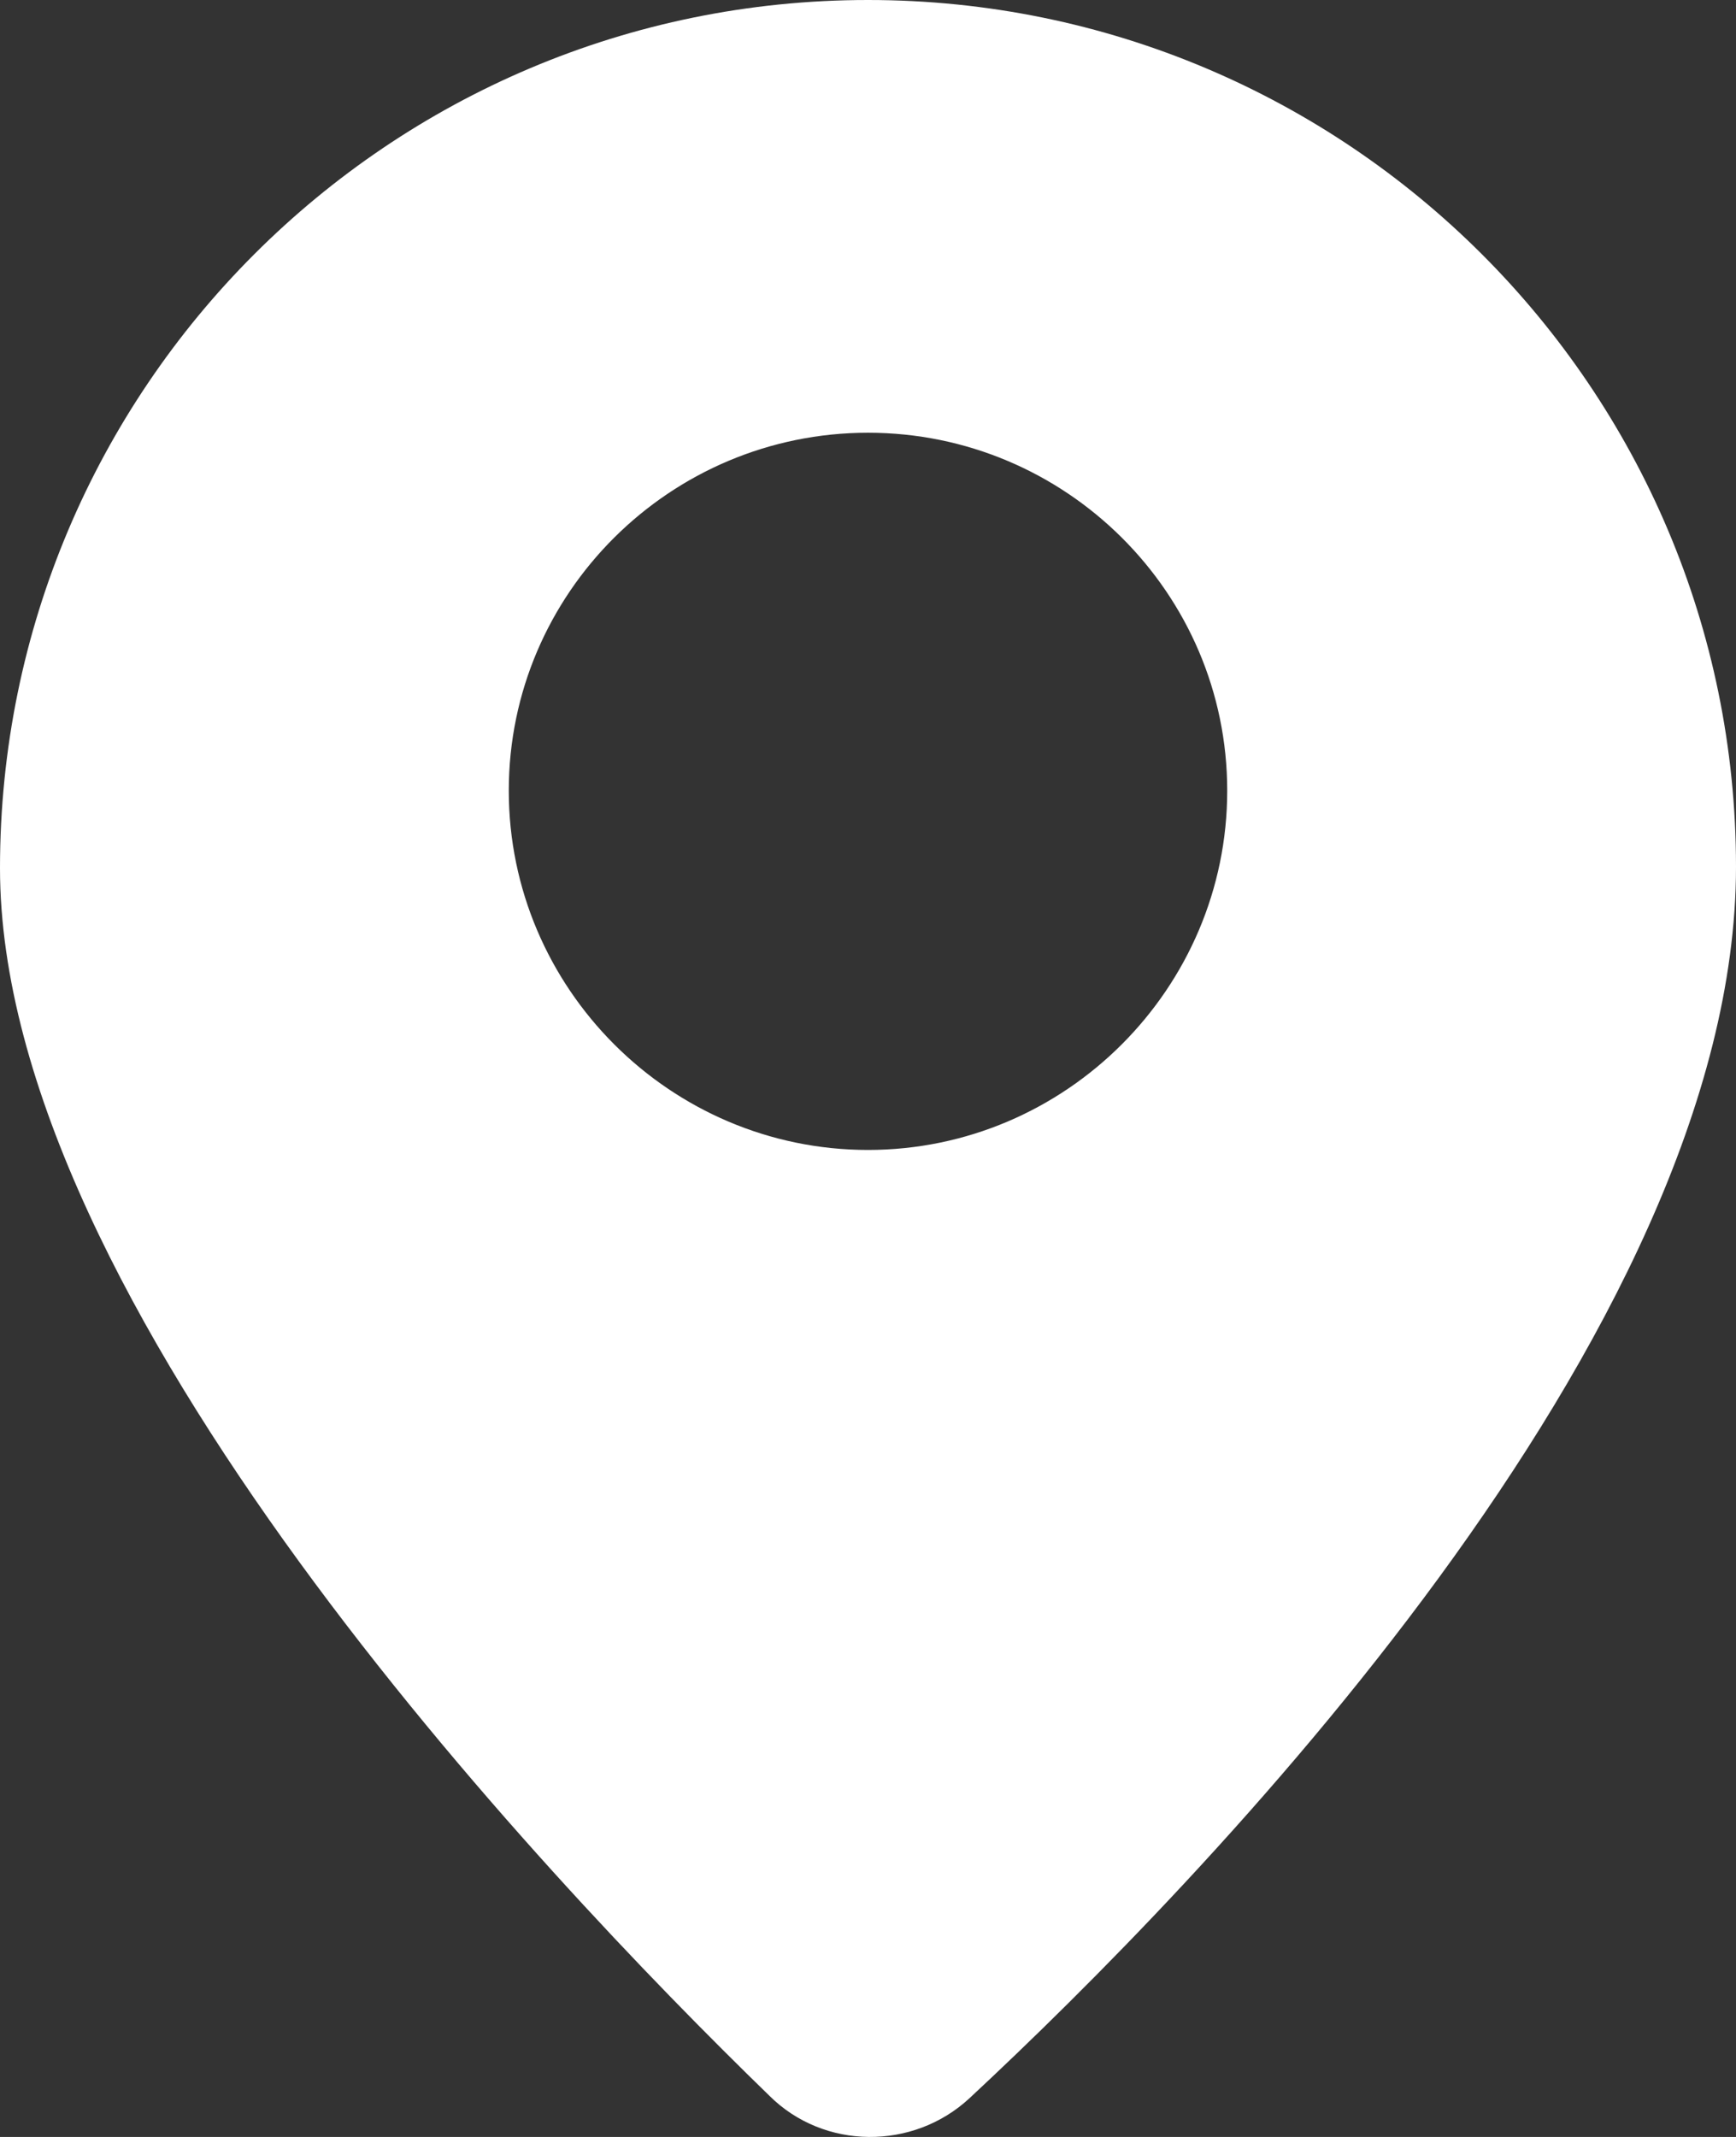 <svg xmlns="http://www.w3.org/2000/svg" viewBox="0 0 13 16">
<rect x="0" y="0" width="13" height="16" fill="#333333" stroke="none"/>
<style>
	.fill { fill:#FFFFFF }
</style>
<path class="fill" d="M6.5,8.61c-1.48,0-2.69-1.21-2.69-2.69S5.02,3.24,6.5,3.24s2.69,1.2,2.69,2.68S7.98,8.61,6.5,8.61z M6.5,0
	C2.91,0,0,2.91,0,6.5c0,3.25,4.05,7.53,5.76,9.19c0.41,0.41,1.08,0.41,1.5,0.02C8.98,14.11,13,9.99,13,6.49C13,2.91,10.09,0,6.5,0z"
	/>
</svg>
